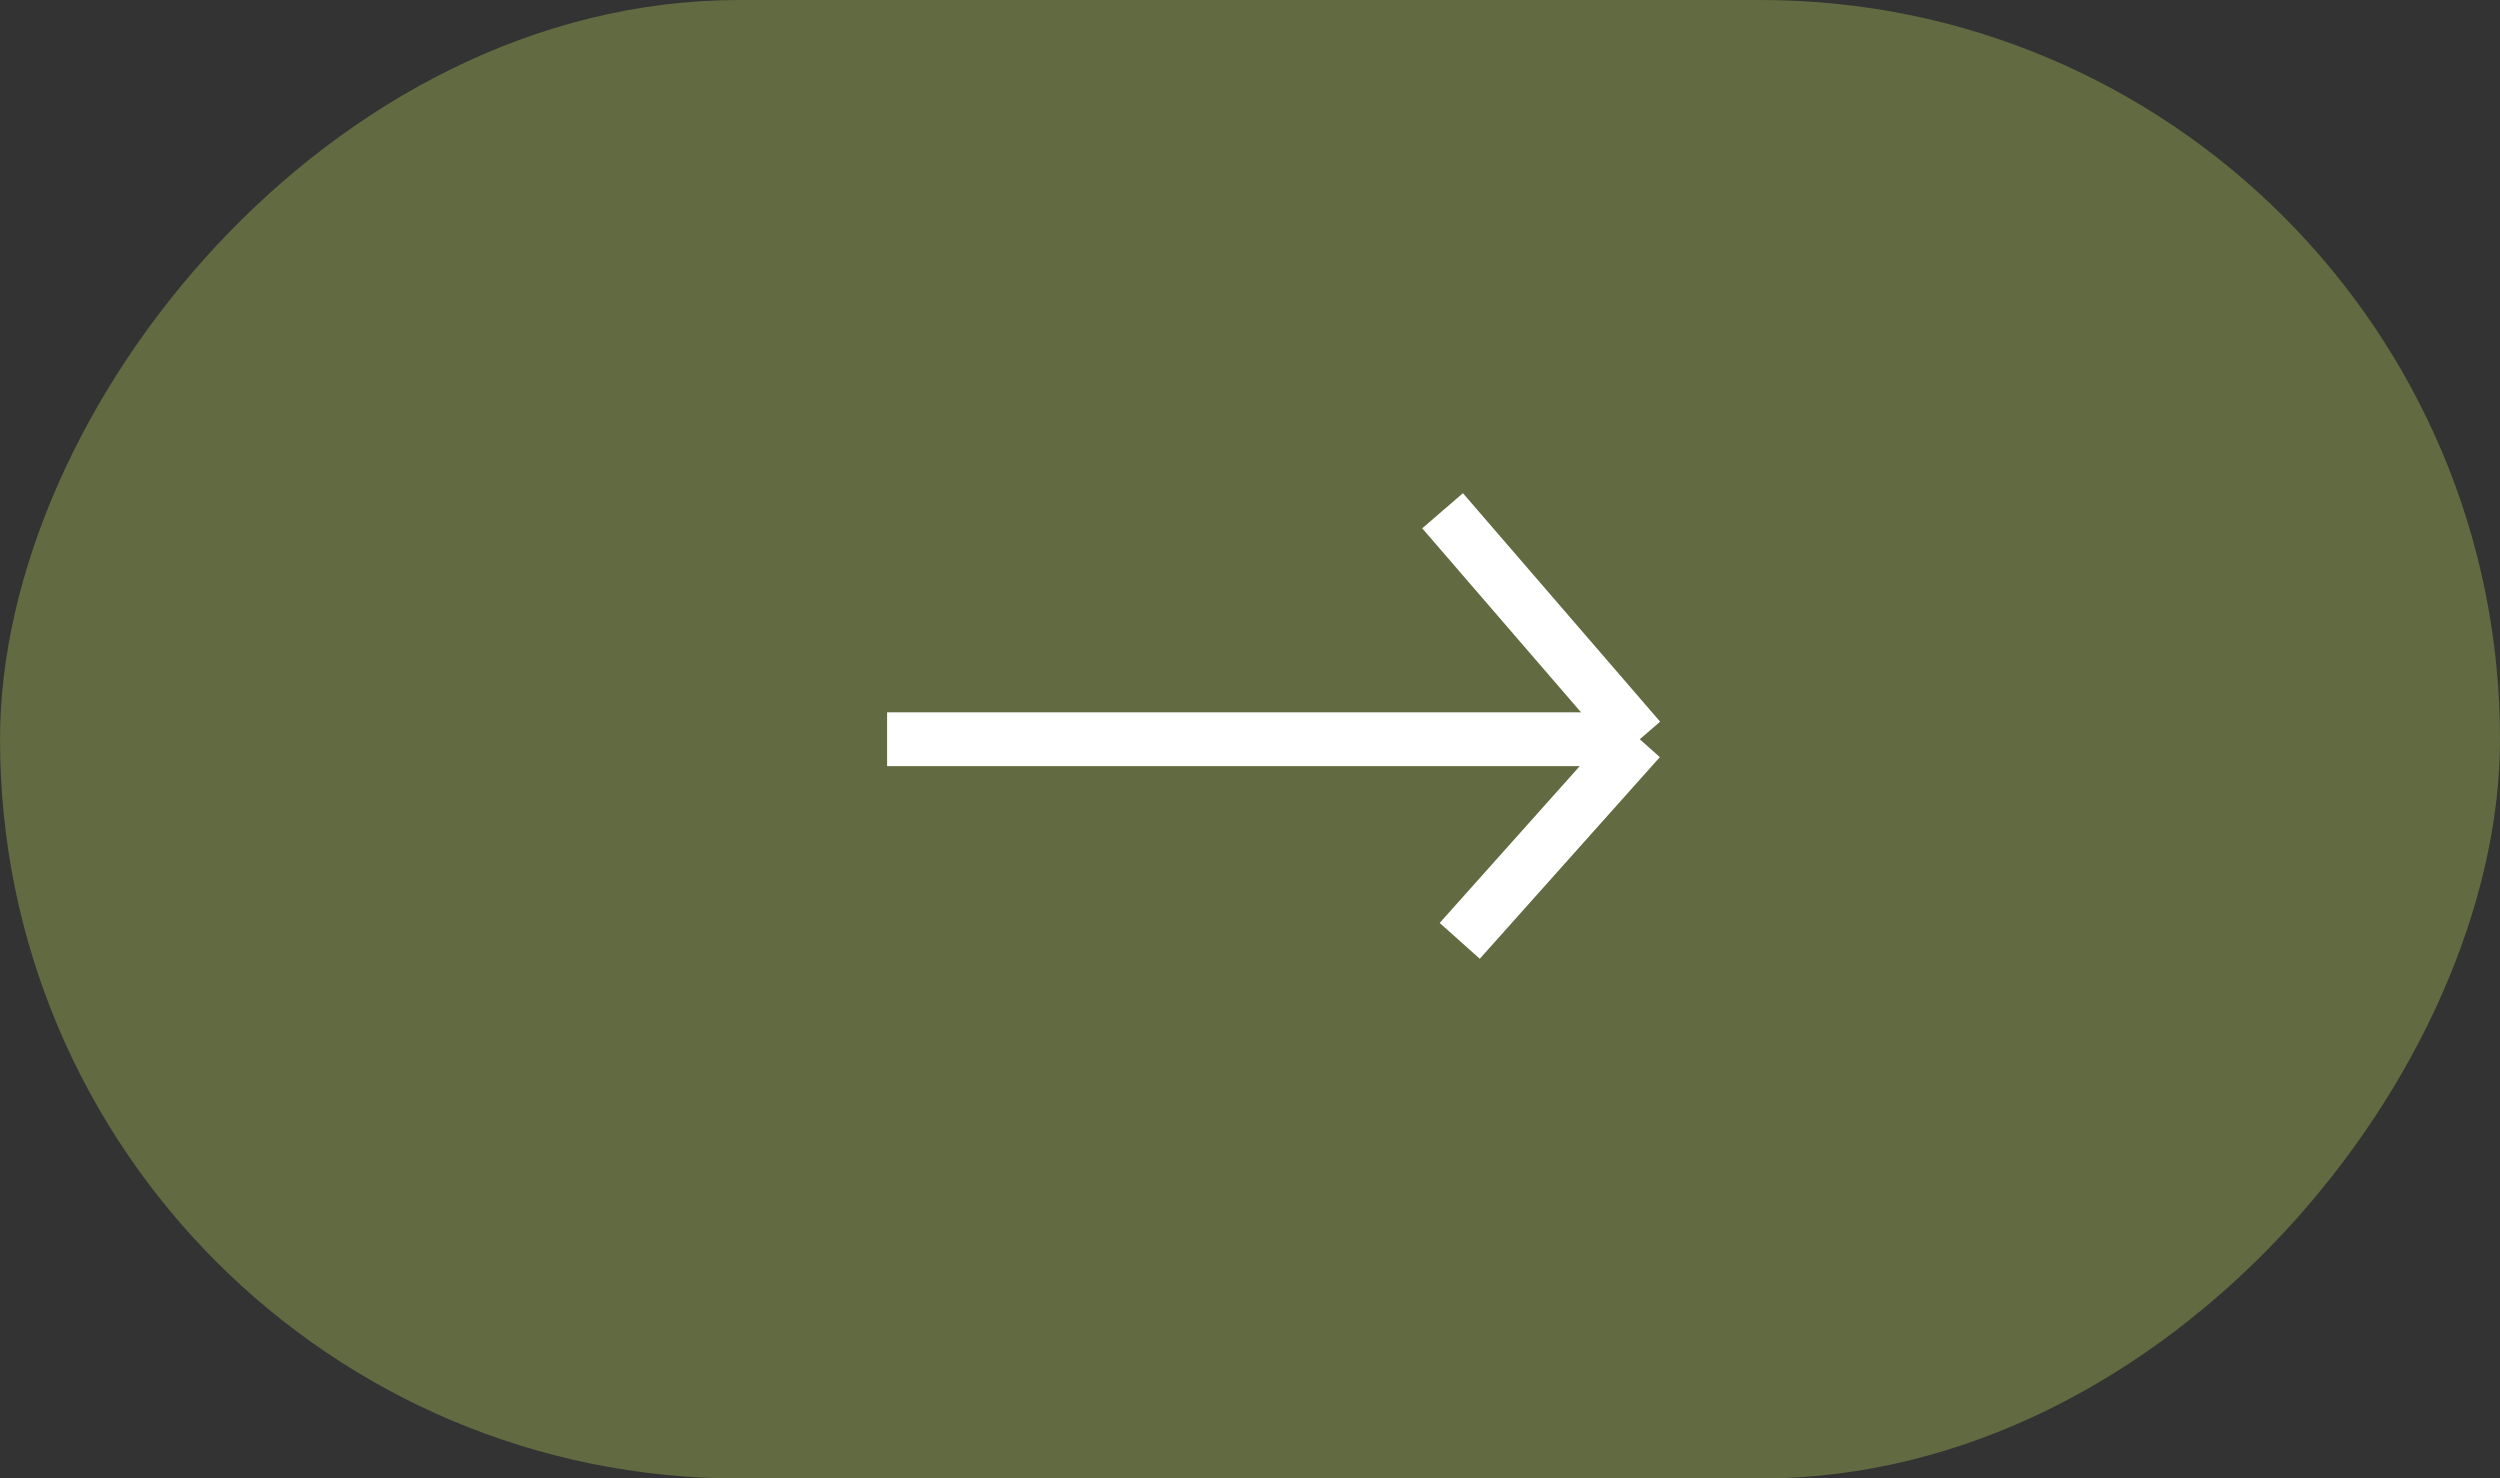 <?xml version="1.0" encoding="UTF-8"?> <svg xmlns="http://www.w3.org/2000/svg" width="93" height="55" viewBox="0 0 93 55" fill="none"><rect x="0" y="0" width="93" height="55" fill="#333333" stroke="none"/><rect width="93" height="55" rx="27.5" transform="matrix(-1 0 0 1 93 0)" fill="#616A41"></rect><path d="M33 27.5H61M61 27.5L53.664 19M61 27.5L54.302 35" stroke="white" stroke-width="2"></path></svg> 
